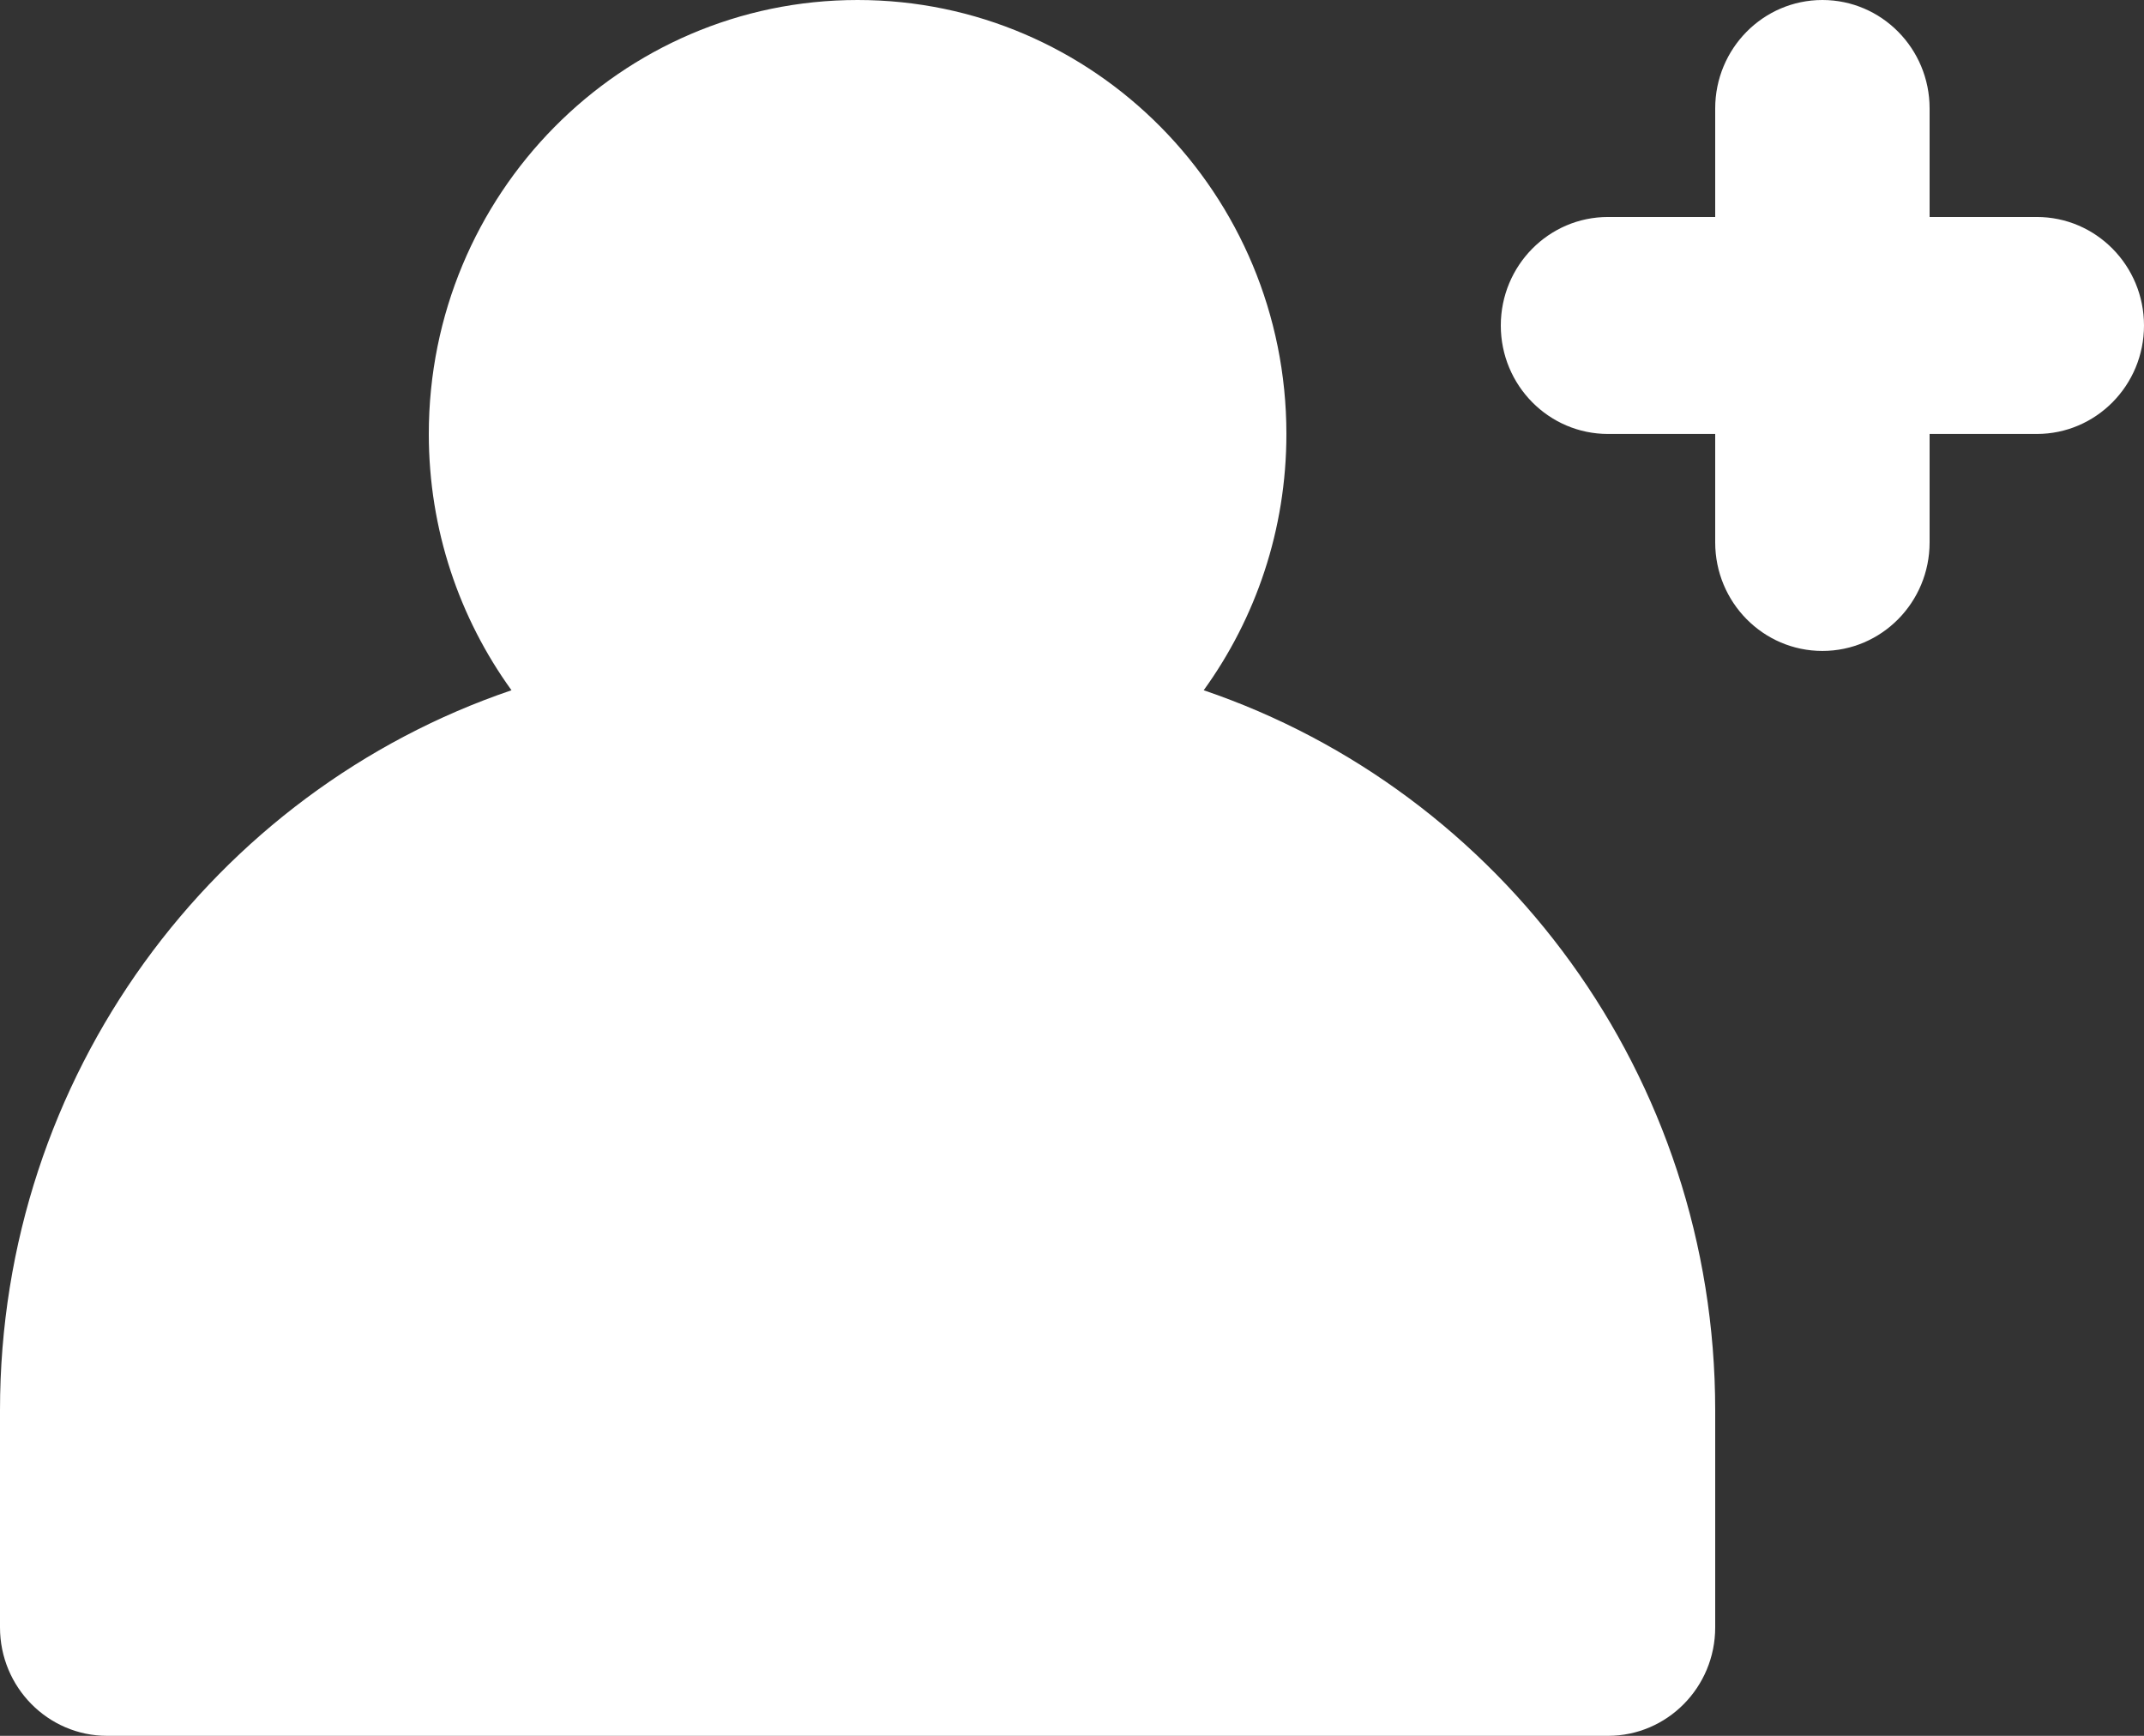 <svg width="21" height="17" viewBox="0 0 21 17" fill="none" xmlns="http://www.w3.org/2000/svg">
<rect x="0" y="0" width="21" height="17" fill="#333333" stroke="none"/>
<path d="M8.4 0C6.08 0 4.2 1.903 4.2 4.25C4.2 5.189 4.501 6.056 5.01 6.76C2.098 7.749 0 10.533 0 13.812V15.938C0 16.524 0.47 17 1.05 17H15.75C16.33 17 16.8 16.524 16.8 15.938V13.812C16.8 10.533 14.702 7.749 11.79 6.76C12.299 6.056 12.6 5.189 12.6 4.25C12.6 1.903 10.72 0 8.4 0ZM17.85 0C18.43 0 18.9 0.476 18.9 1.062V2.125H19.95C20.53 2.125 21 2.601 21 3.188C21 3.774 20.53 4.25 19.95 4.25H18.9V5.312C18.9 5.899 18.43 6.375 17.85 6.375C17.27 6.375 16.8 5.899 16.8 5.312V4.25H15.75C15.17 4.25 14.7 3.774 14.7 3.188C14.7 2.601 15.17 2.125 15.75 2.125H16.8V1.062C16.8 0.476 17.27 0 17.85 0Z" fill="white"/>
</svg>
